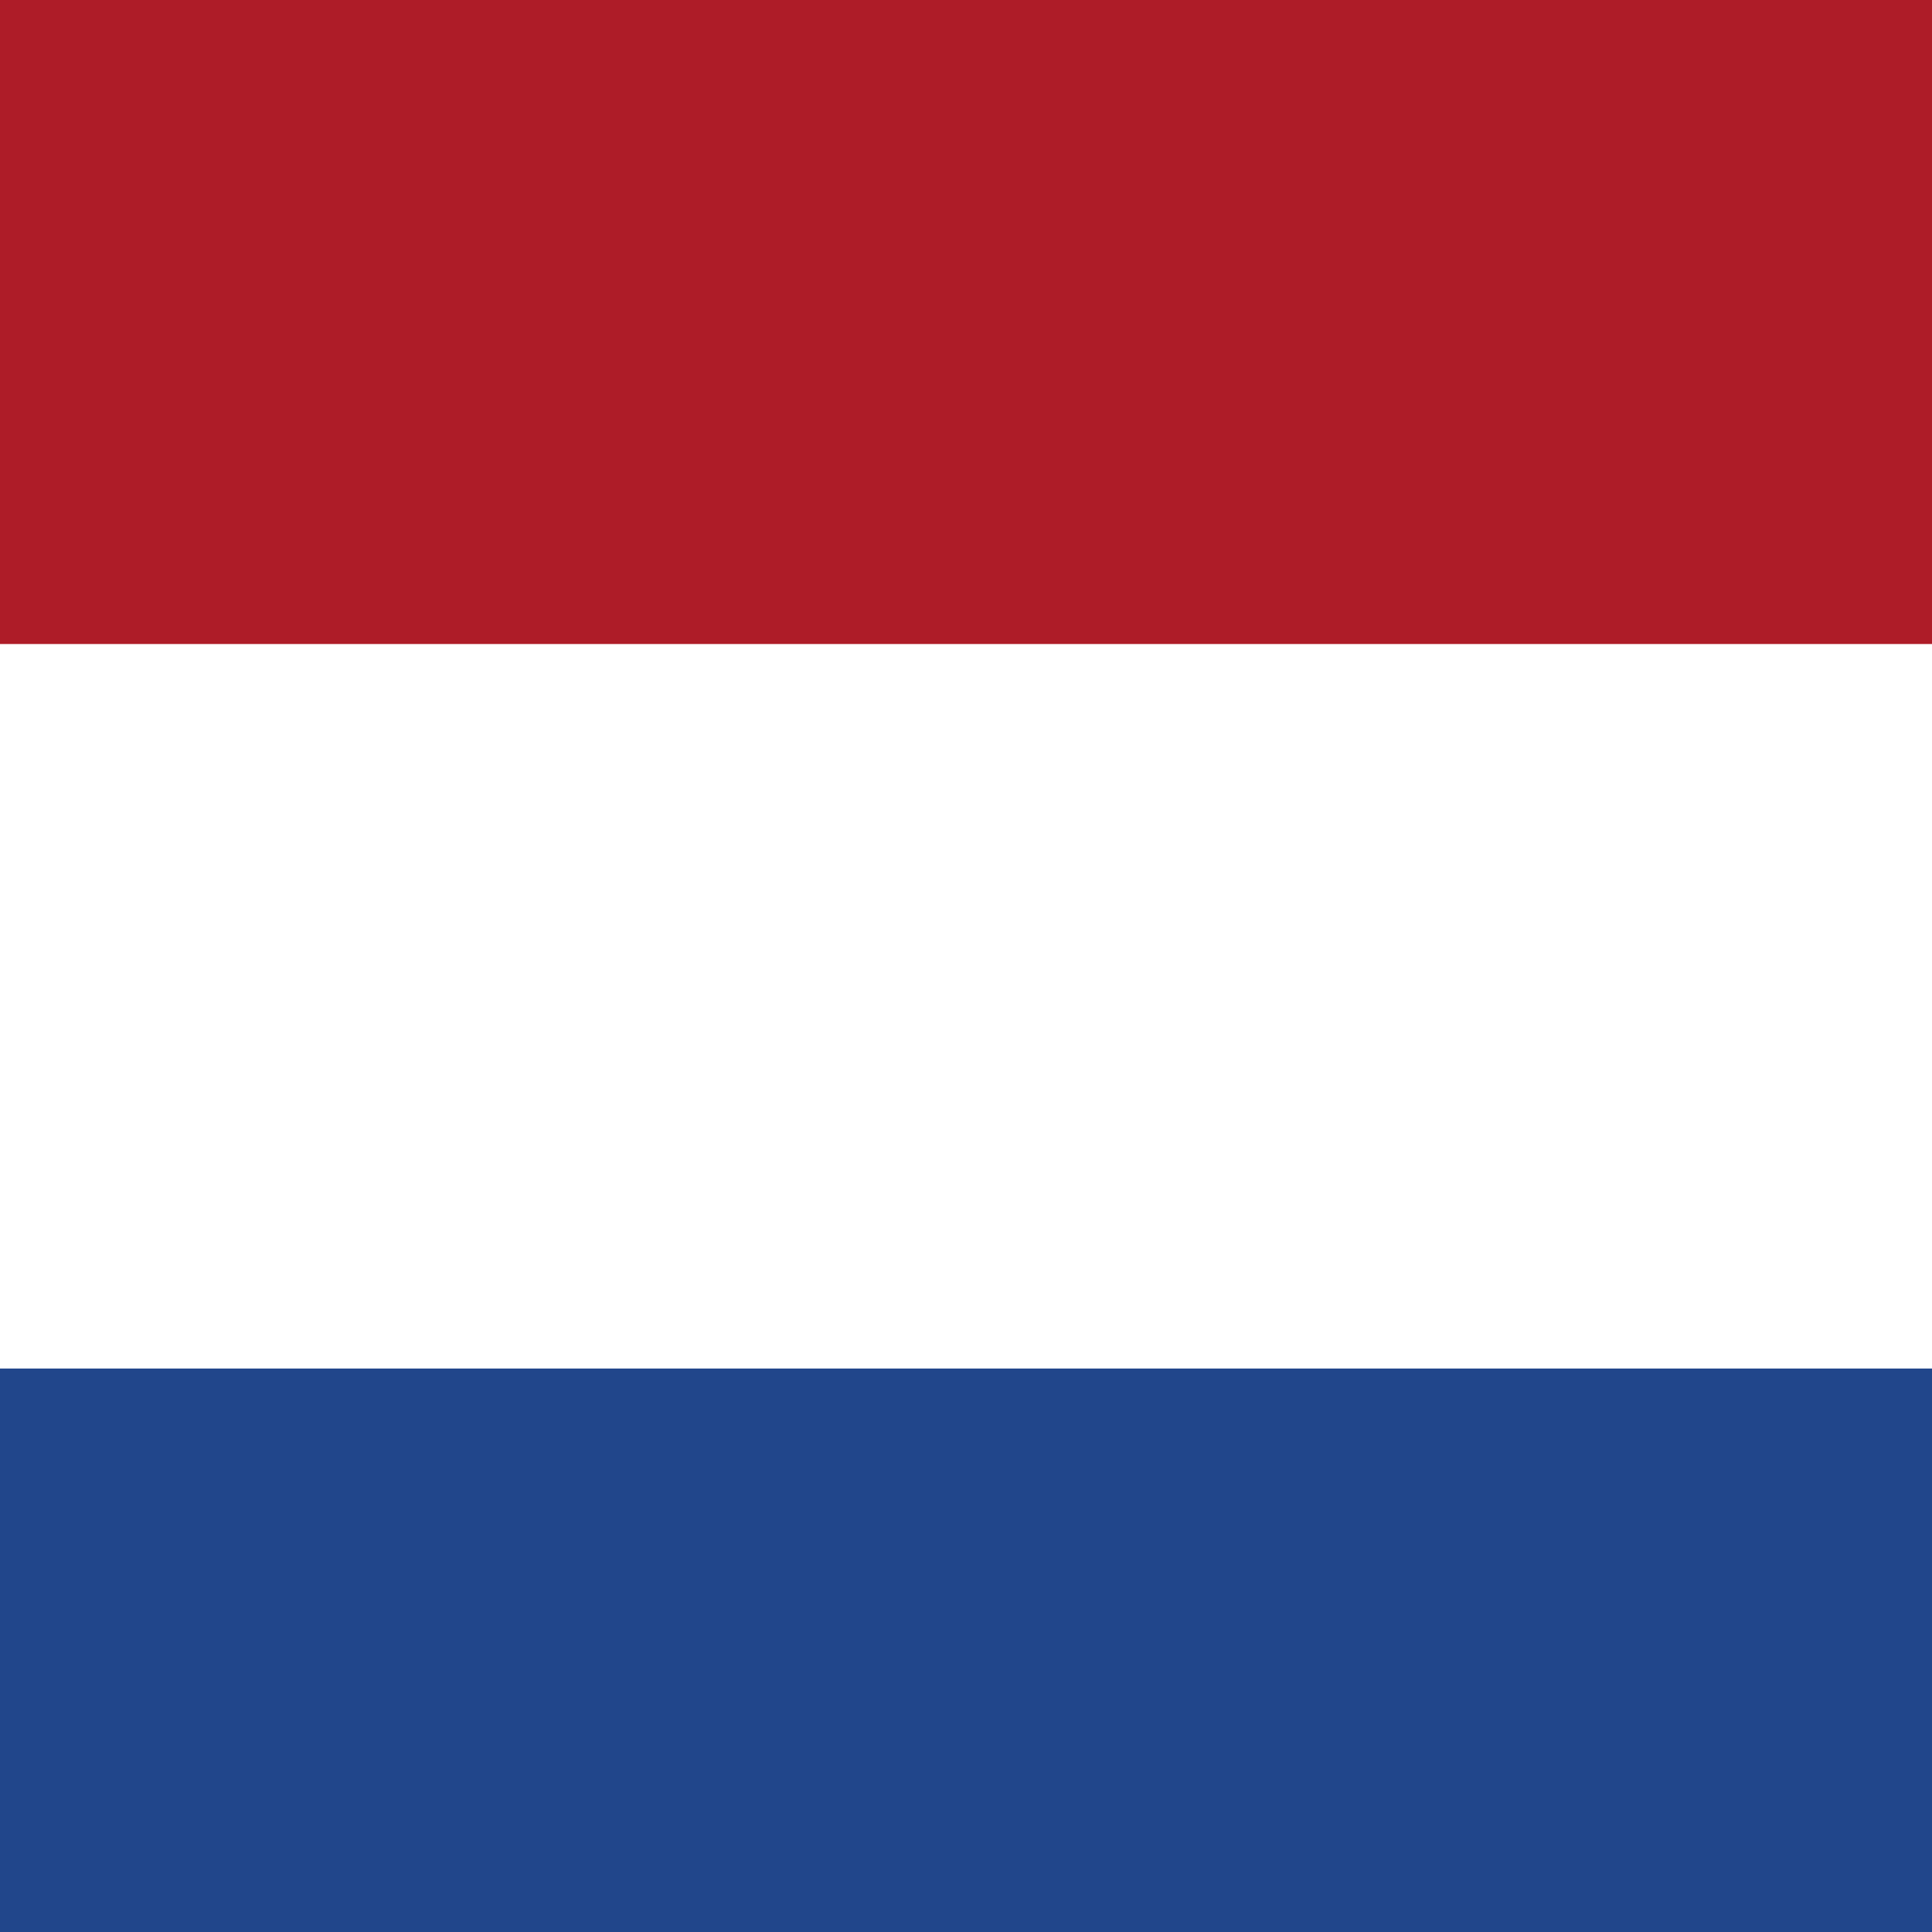 <svg width="32" height="32" viewBox="0 0 32 32" fill="none" xmlns="http://www.w3.org/2000/svg">
<rect x="0" y="0" width="32" height="32" fill="#808080" stroke="none"/>
<g clip-path="url(#clip0_62_4975)">
<path d="M-8 -1.333H40V34.667H-8V-1.333Z" fill="#21468B"/>
<path d="M-8 -1.333H40V22.667H-8V-1.333Z" fill="white"/>
<path d="M-8 -1.333H40V10.667H-8V-1.333Z" fill="#AE1C28"/>
</g>
<defs>
<clipPath id="clip0_62_4975">
<rect width="48" height="36" fill="white" transform="translate(-8 -1.333)"/>
</clipPath>
</defs>
</svg>
